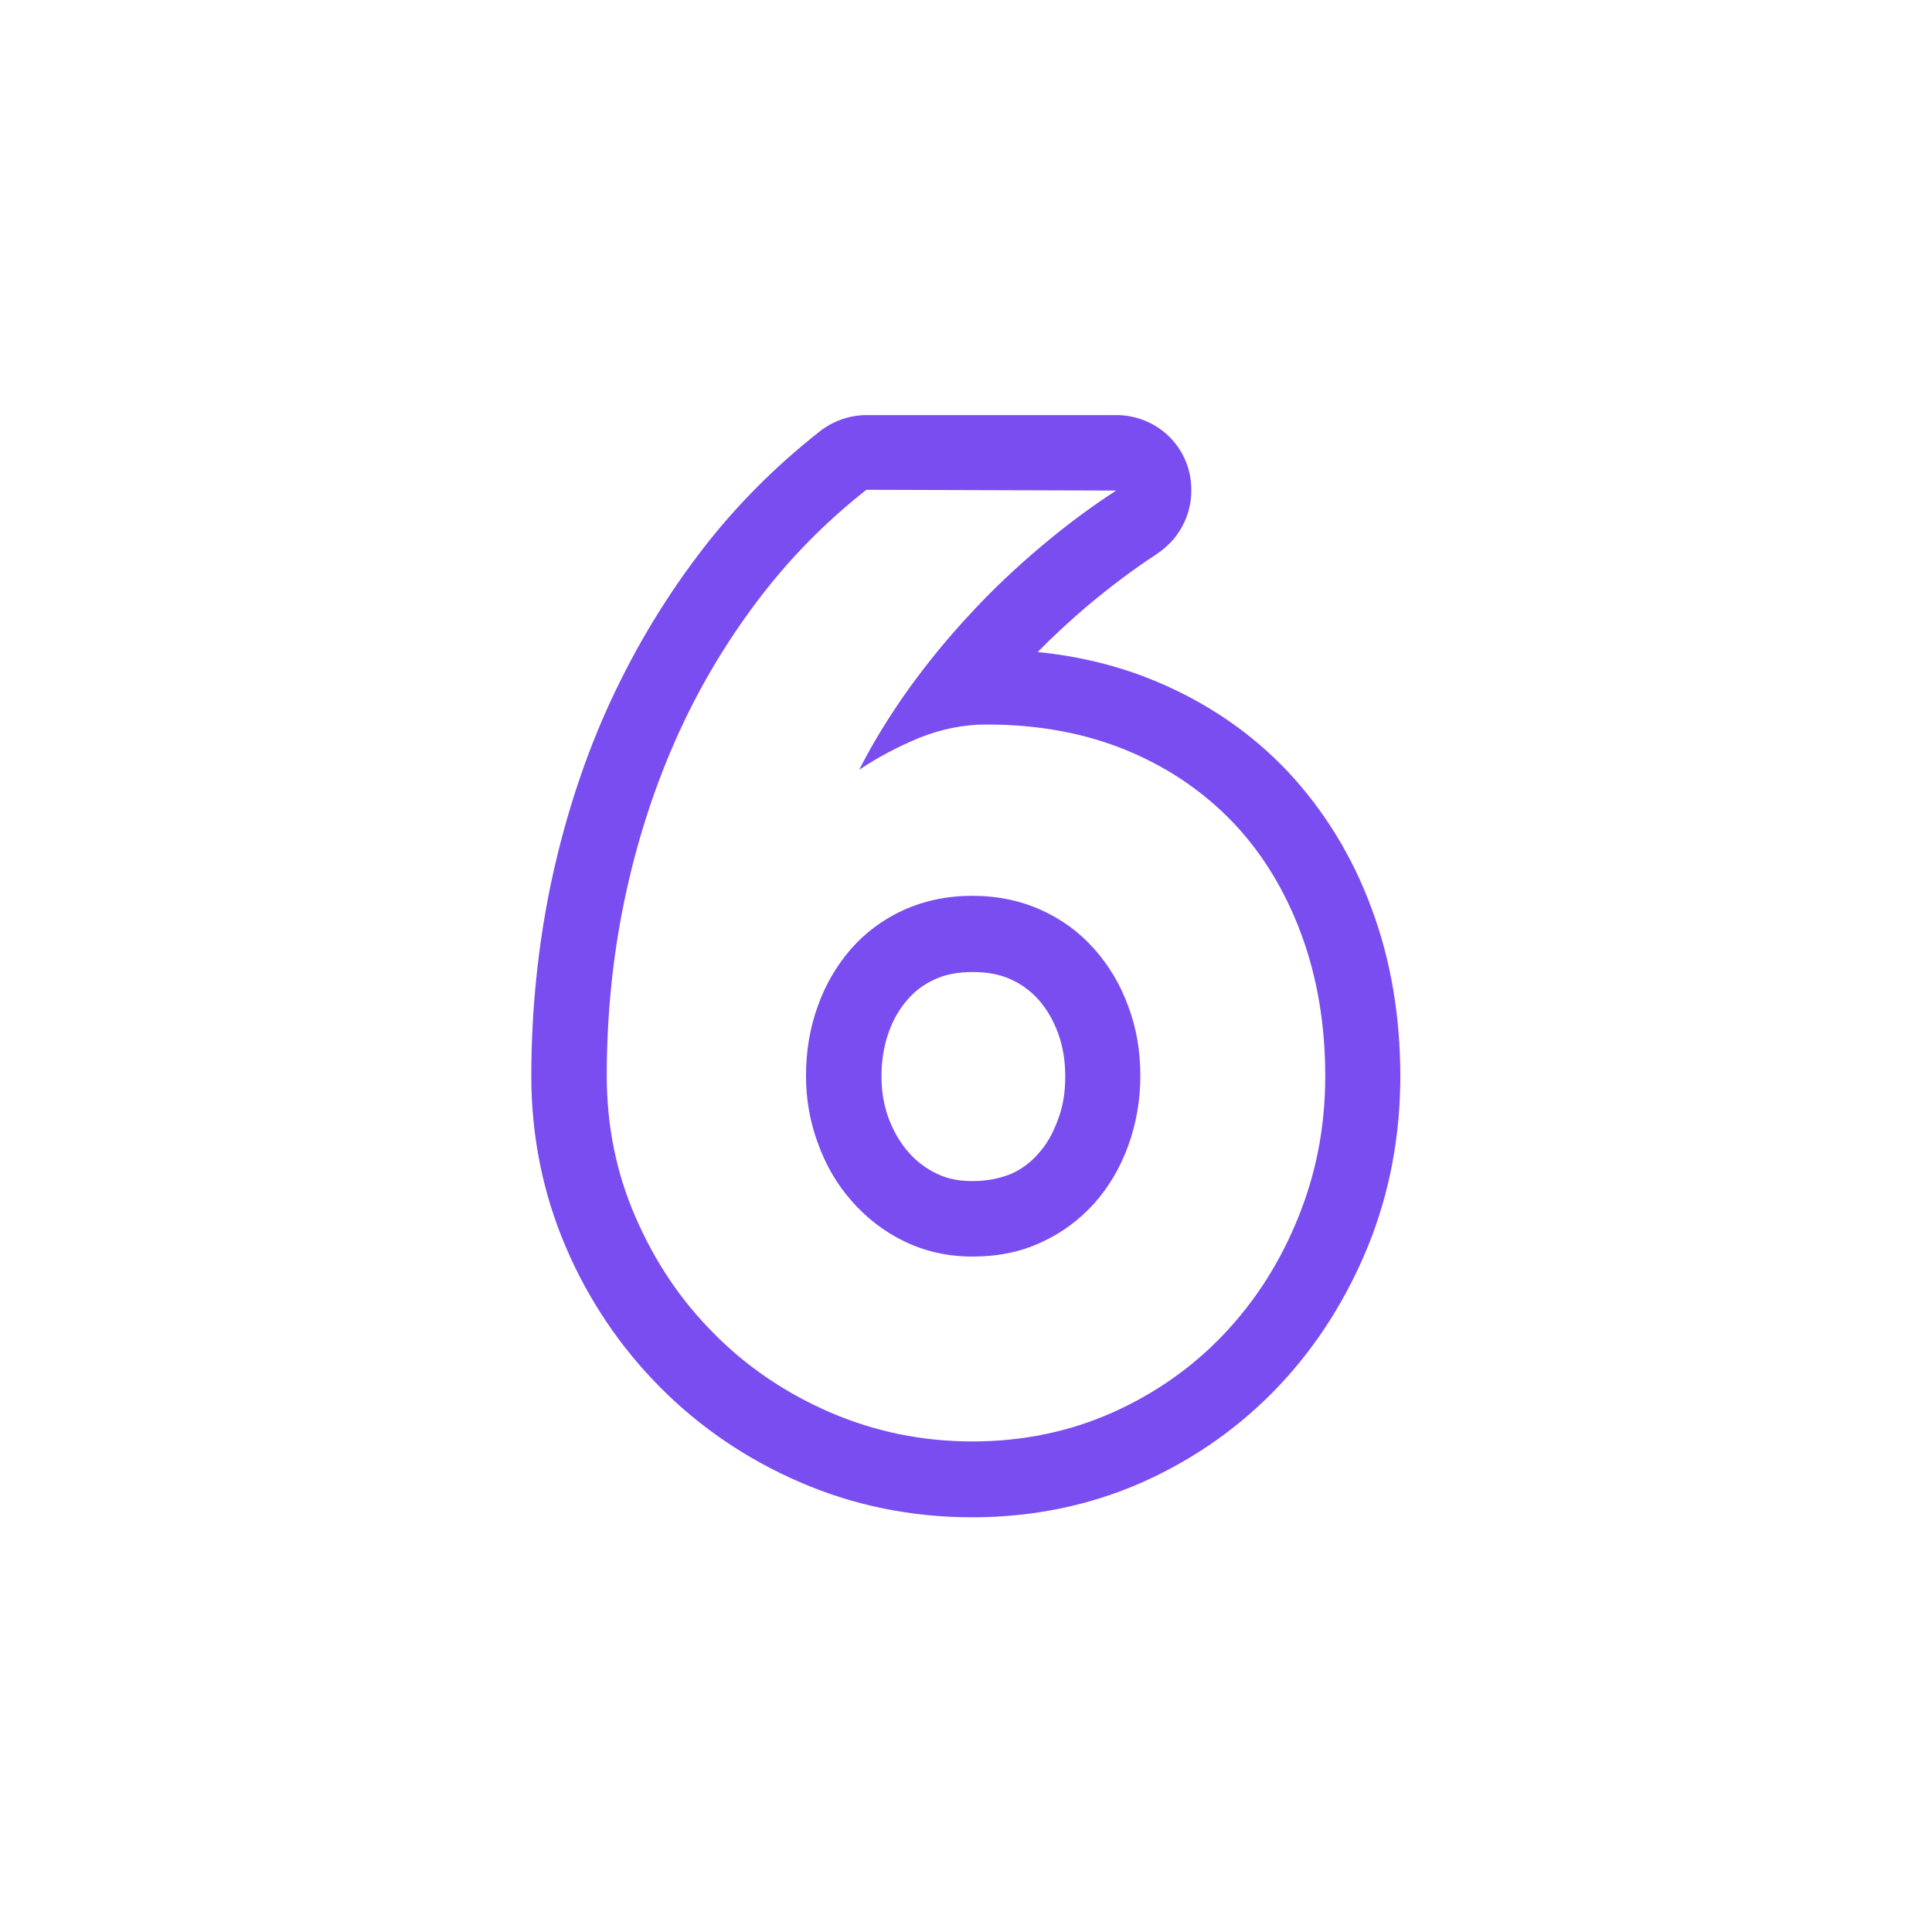 <svg xmlns="http://www.w3.org/2000/svg" xmlns:xlink="http://www.w3.org/1999/xlink" id="Layer_2_00000165198055547895053620000004955827360127280536_" viewBox="0 0 512 512"><linearGradient id="_6_00000168822201091165206590000011561356820283910314_" gradientTransform="matrix(1 0 0 -1 0 511.92)" gradientUnits="userSpaceOnUse" x1="165.26" x2="353.564" y1="347.489" y2="159.196"><stop offset="0" stop-color="#fbe150"></stop><stop offset="1" stop-color="#f15318"></stop></linearGradient><g id="Icon"><path id="_6" d="m295.8 130c-6.8 4.4-13.5 9.4-20 14.9s-12.7 11.3-18.5 17.6c-5.9 6.3-11.3 12.9-16.3 19.8-5 7-9.5 14.2-13.3 21.7 4.9-3.3 10.2-6.1 16-8.5 5.8-2.3 11.7-3.5 17.7-3.5 13.8 0 26.2 2.3 37.3 6.9s20.5 11.1 28.3 19.3c7.8 8.3 13.7 18.1 17.9 29.5s6.3 23.9 6.3 37.4c0 13.6-2.4 25.7-7.1 37.4s-11.2 22-19.6 30.9c-8.3 8.8-18.2 15.8-29.6 20.9s-23.9 7.7-37.2 7.7-25.9-2.6-37.7-7.7-22.1-12.1-30.8-20.9c-8.8-8.8-15.7-19.1-20.8-30.9-5.1-11.7-7.6-24.2-7.6-37.4 0-15.7 1.5-31.1 4.6-46.1s7.6-29.2 13.5-42.6 13.2-25.7 21.7-37 18.2-21.1 29-29.6zm-38.1 203c6.7 0 12.8-1.2 18.3-3.8 5.5-2.5 10.1-6 14-10.3 3.9-4.4 6.9-9.5 9-15.3s3.2-12 3.2-18.5-1-12.6-3.2-18.4c-2.1-5.8-5.1-10.8-9-15.2s-8.5-7.8-14-10.3-11.6-3.8-18.3-3.8-12.8 1.3-18.3 3.8-10.1 6-13.9 10.3c-3.8 4.4-6.8 9.5-8.8 15.2-2.1 5.8-3.1 11.9-3.1 18.4s1.1 12.3 3.2 18c2.1 5.8 5.1 10.9 9 15.3s8.5 8 13.9 10.6 11.4 4 18 4m38.1-223h-66.1c-4.4 0-8.8 1.5-12.3 4.2-12.1 9.5-23.2 20.6-32.7 33.3-9.4 12.5-17.5 26.2-24.1 41-6.5 14.6-11.4 30.3-14.8 46.6-3.3 16.2-5 33.1-5 50.1 0 15.9 3.1 31.2 9.2 45.4 6 14 14.4 26.4 24.9 37s23 19.1 37.1 25.2c14.3 6.2 29.6 9.3 45.7 9.3s31.4-3.2 45.3-9.4c13.8-6.2 25.9-14.8 36-25.5 10-10.6 17.9-23.1 23.6-37.1 5.7-14.1 8.5-29.2 8.5-44.9s-2.5-30.8-7.6-44.4c-5.1-13.9-12.6-26-22.1-36.2-9.7-10.3-21.5-18.4-35.2-24.1-9.6-4-20.1-6.6-31.2-7.7 4.3-4.4 8.9-8.6 13.6-12.6 5.8-4.8 11.7-9.3 17.7-13.2.9-.6 1.7-1.2 2.5-1.9s1.5-1.4 2.2-2.2c2.9-3.5 4.7-7.9 4.7-12.8.2-11.2-8.8-20.1-19.9-20.1zm-38.1 203c-3.6 0-6.6-.6-9.3-1.9-3-1.4-5.5-3.3-7.6-5.7-2.3-2.6-4-5.6-5.3-9-1.3-3.6-1.9-7.2-1.9-11.1 0-4.2.6-8 1.9-11.7 1.2-3.4 2.9-6.3 5.1-8.8 1.9-2.2 4.3-4 7.2-5.3s6.1-1.9 10-1.9 7.1.6 10 1.9 5.3 3.1 7.4 5.4c2.2 2.5 3.9 5.4 5.2 8.9 1.3 3.6 1.9 7.3 1.9 11.5s-.6 8-2 11.6c-1.3 3.5-2.9 6.4-5.2 8.9-2 2.3-4.4 4.1-7.4 5.4-2.9 1.1-6.1 1.8-10 1.8z" fill="url(#_6_00000168822201091165206590000011561356820283910314_)" style="fill: rgb(121, 77, 240);"></path></g></svg>